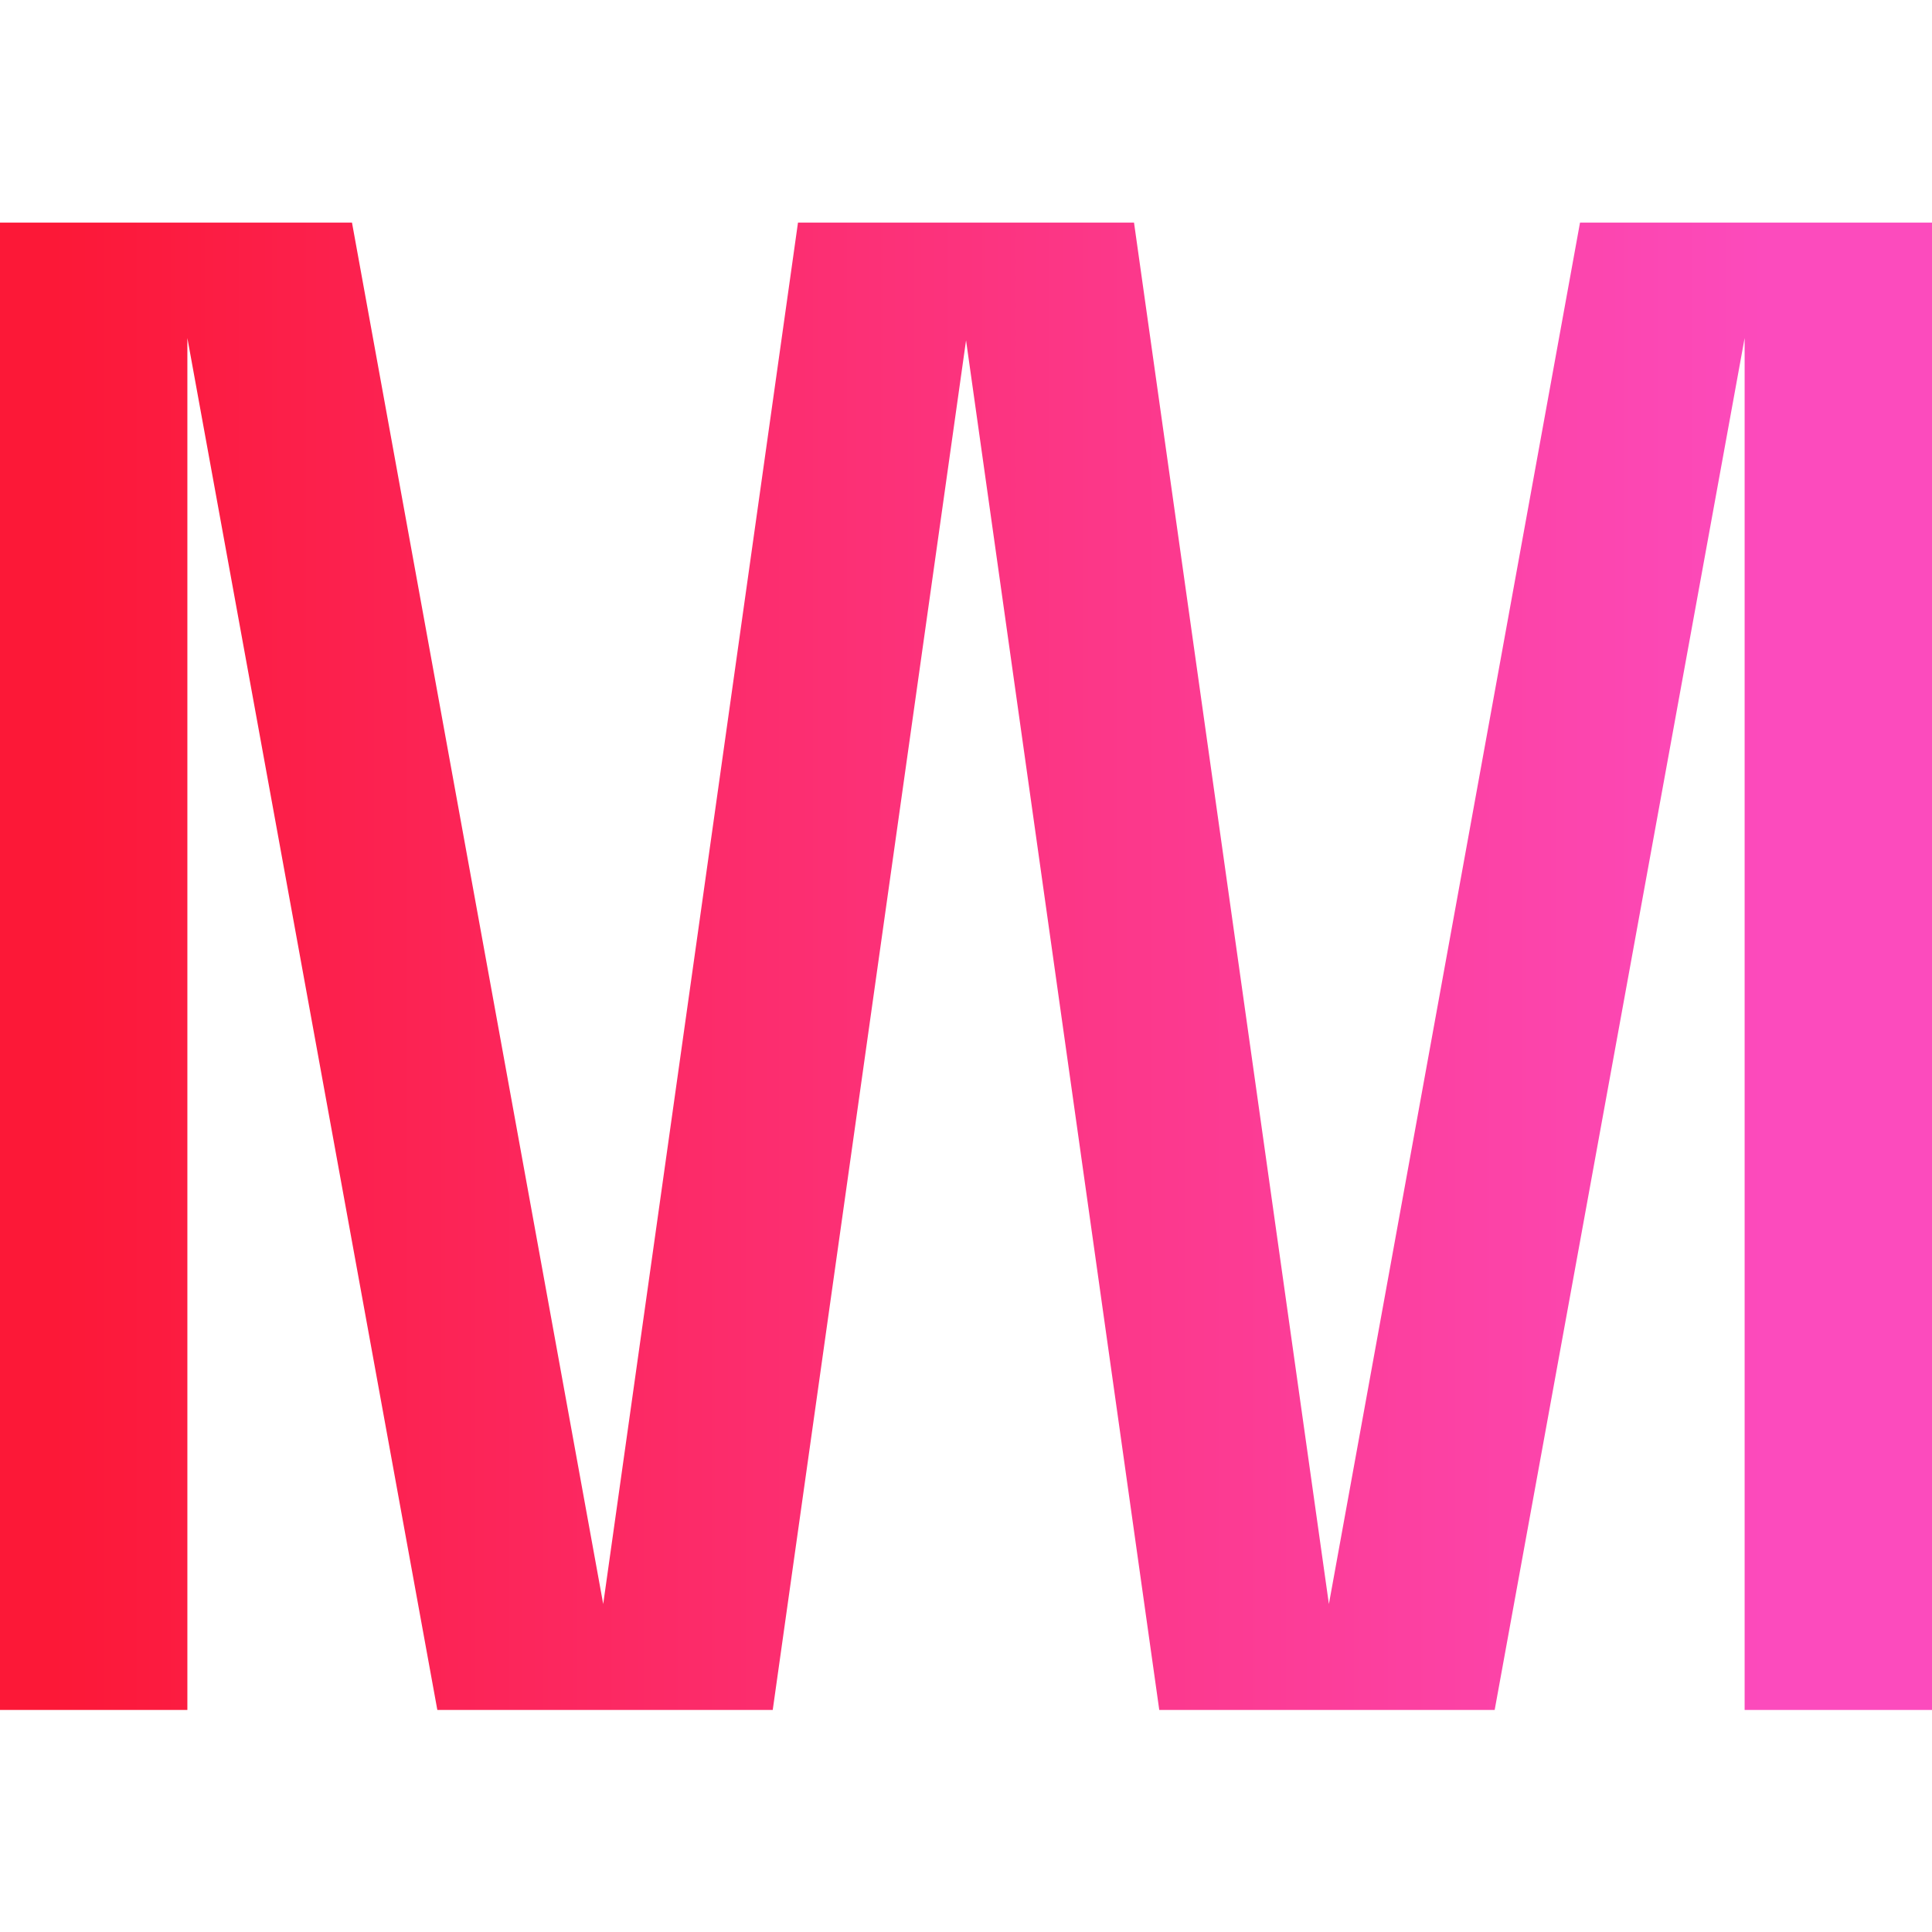 <?xml version="1.0" encoding="UTF-8"?>
<svg width="512px" height="512px" viewBox="0 0 512 512" version="1.1" xmlns="http://www.w3.org/2000/svg" xmlns:xlink="http://www.w3.org/1999/xlink">
  <defs>
    <linearGradient x1="3.111%" y1="100%" x2="91.592%" y2="100%" id="linearGradient-1">
      <stop stop-color="#FC1837" offset="0%"></stop>
      <stop stop-color="#FC4BBD" offset="100%"></stop>
    </linearGradient>
  </defs>
  <polygon fill="url(#linearGradient-1)" points="418.718 59 352.171 425.084 300.526 59 211.474 59 159.857 425.084 93.282 59 0 59 0 453.15 49.655 453.15 49.655 89.586 115.898 453.15 204.783 453.15 256.014 90.197 307.217 453.15 396.105 453.15 462.345 89.586 462.345 453.15 512 453.15 512 59"></polygon>
</svg>
